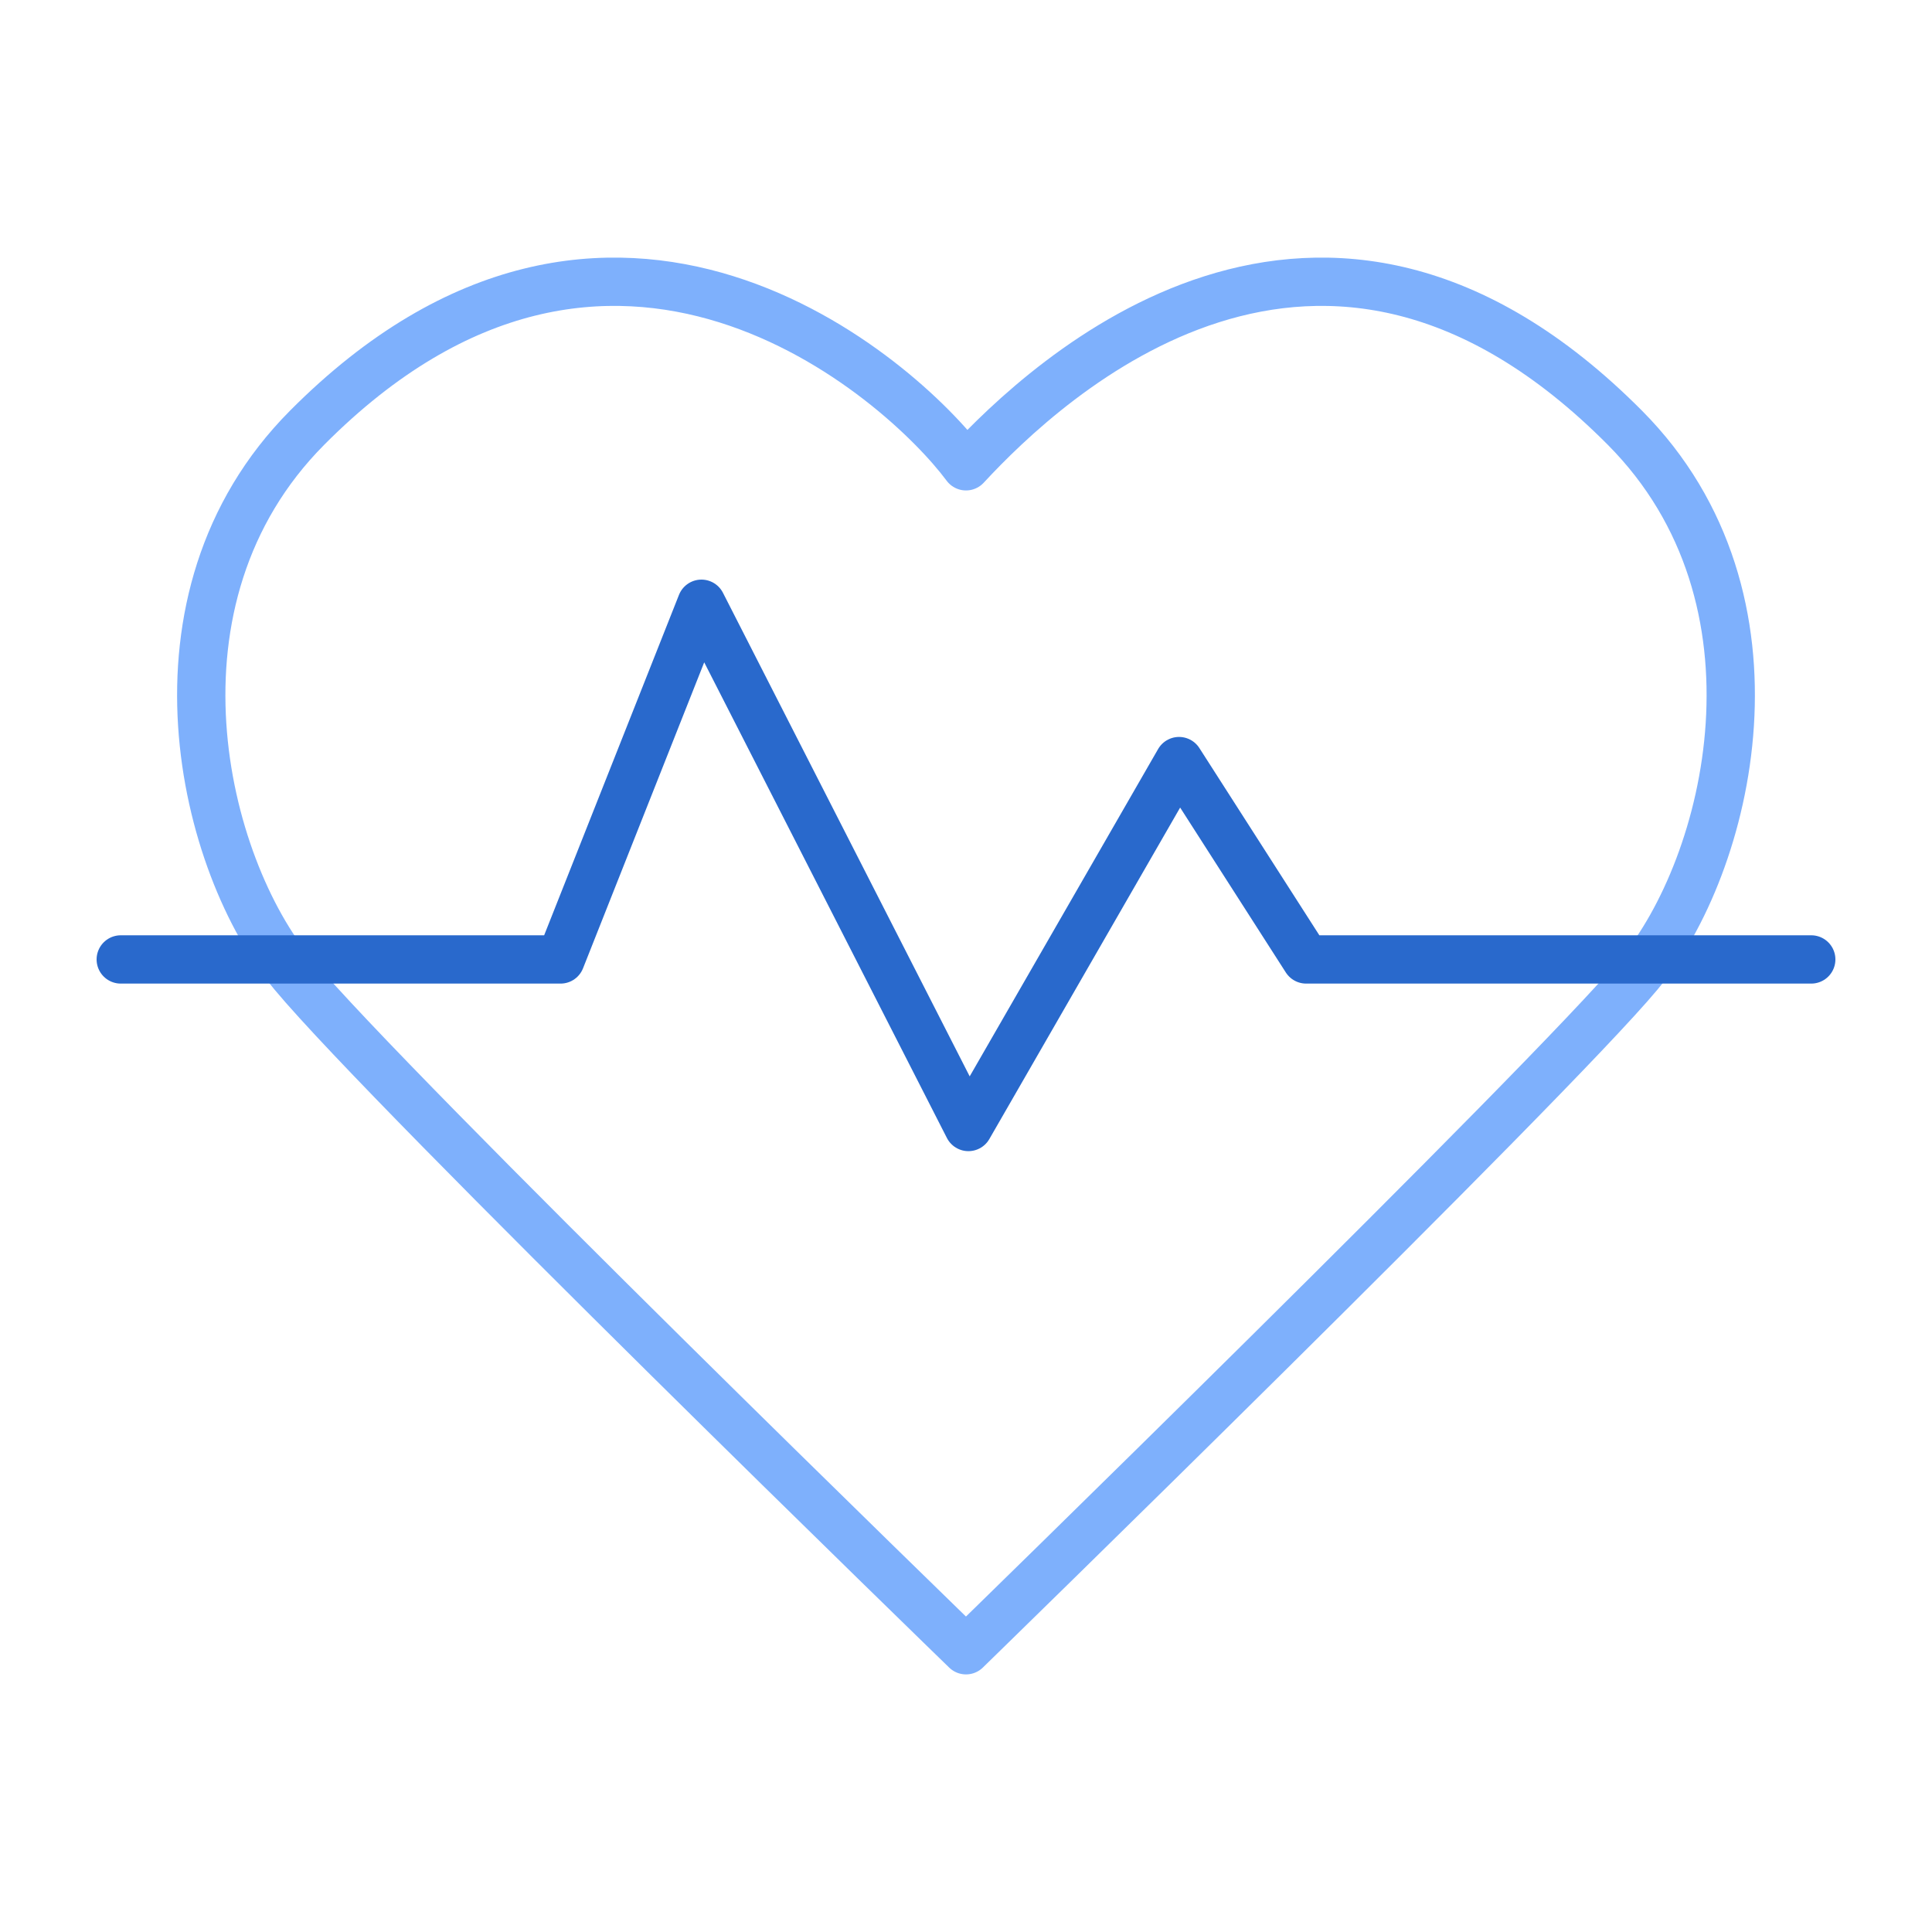 <svg width="48" height="48" viewBox="0 0 48 48" fill="none" xmlns="http://www.w3.org/2000/svg">
<path d="M40.371 10.628C44.609 14.892 42.965 21.506 40.717 24.204C38.468 26.902 24 41 24 41C24 41 9.768 27.185 7.283 24.204C5.035 21.506 3.391 14.892 7.629 10.628C15.195 3.014 22.383 9.409 24 11.585C26.015 9.409 32.805 3.014 40.371 10.628Z" stroke="#7EB0FC" stroke-width="1.2" stroke-linecap="round" stroke-linejoin="round"/>
<path d="M45 23.837H40.561H32.451L29.293 18.909L24.06 28L17.427 15L13.927 23.837H7.558H3" stroke="#2969CC" stroke-width="1.2" stroke-linecap="round" stroke-linejoin="round"/>
</svg>
